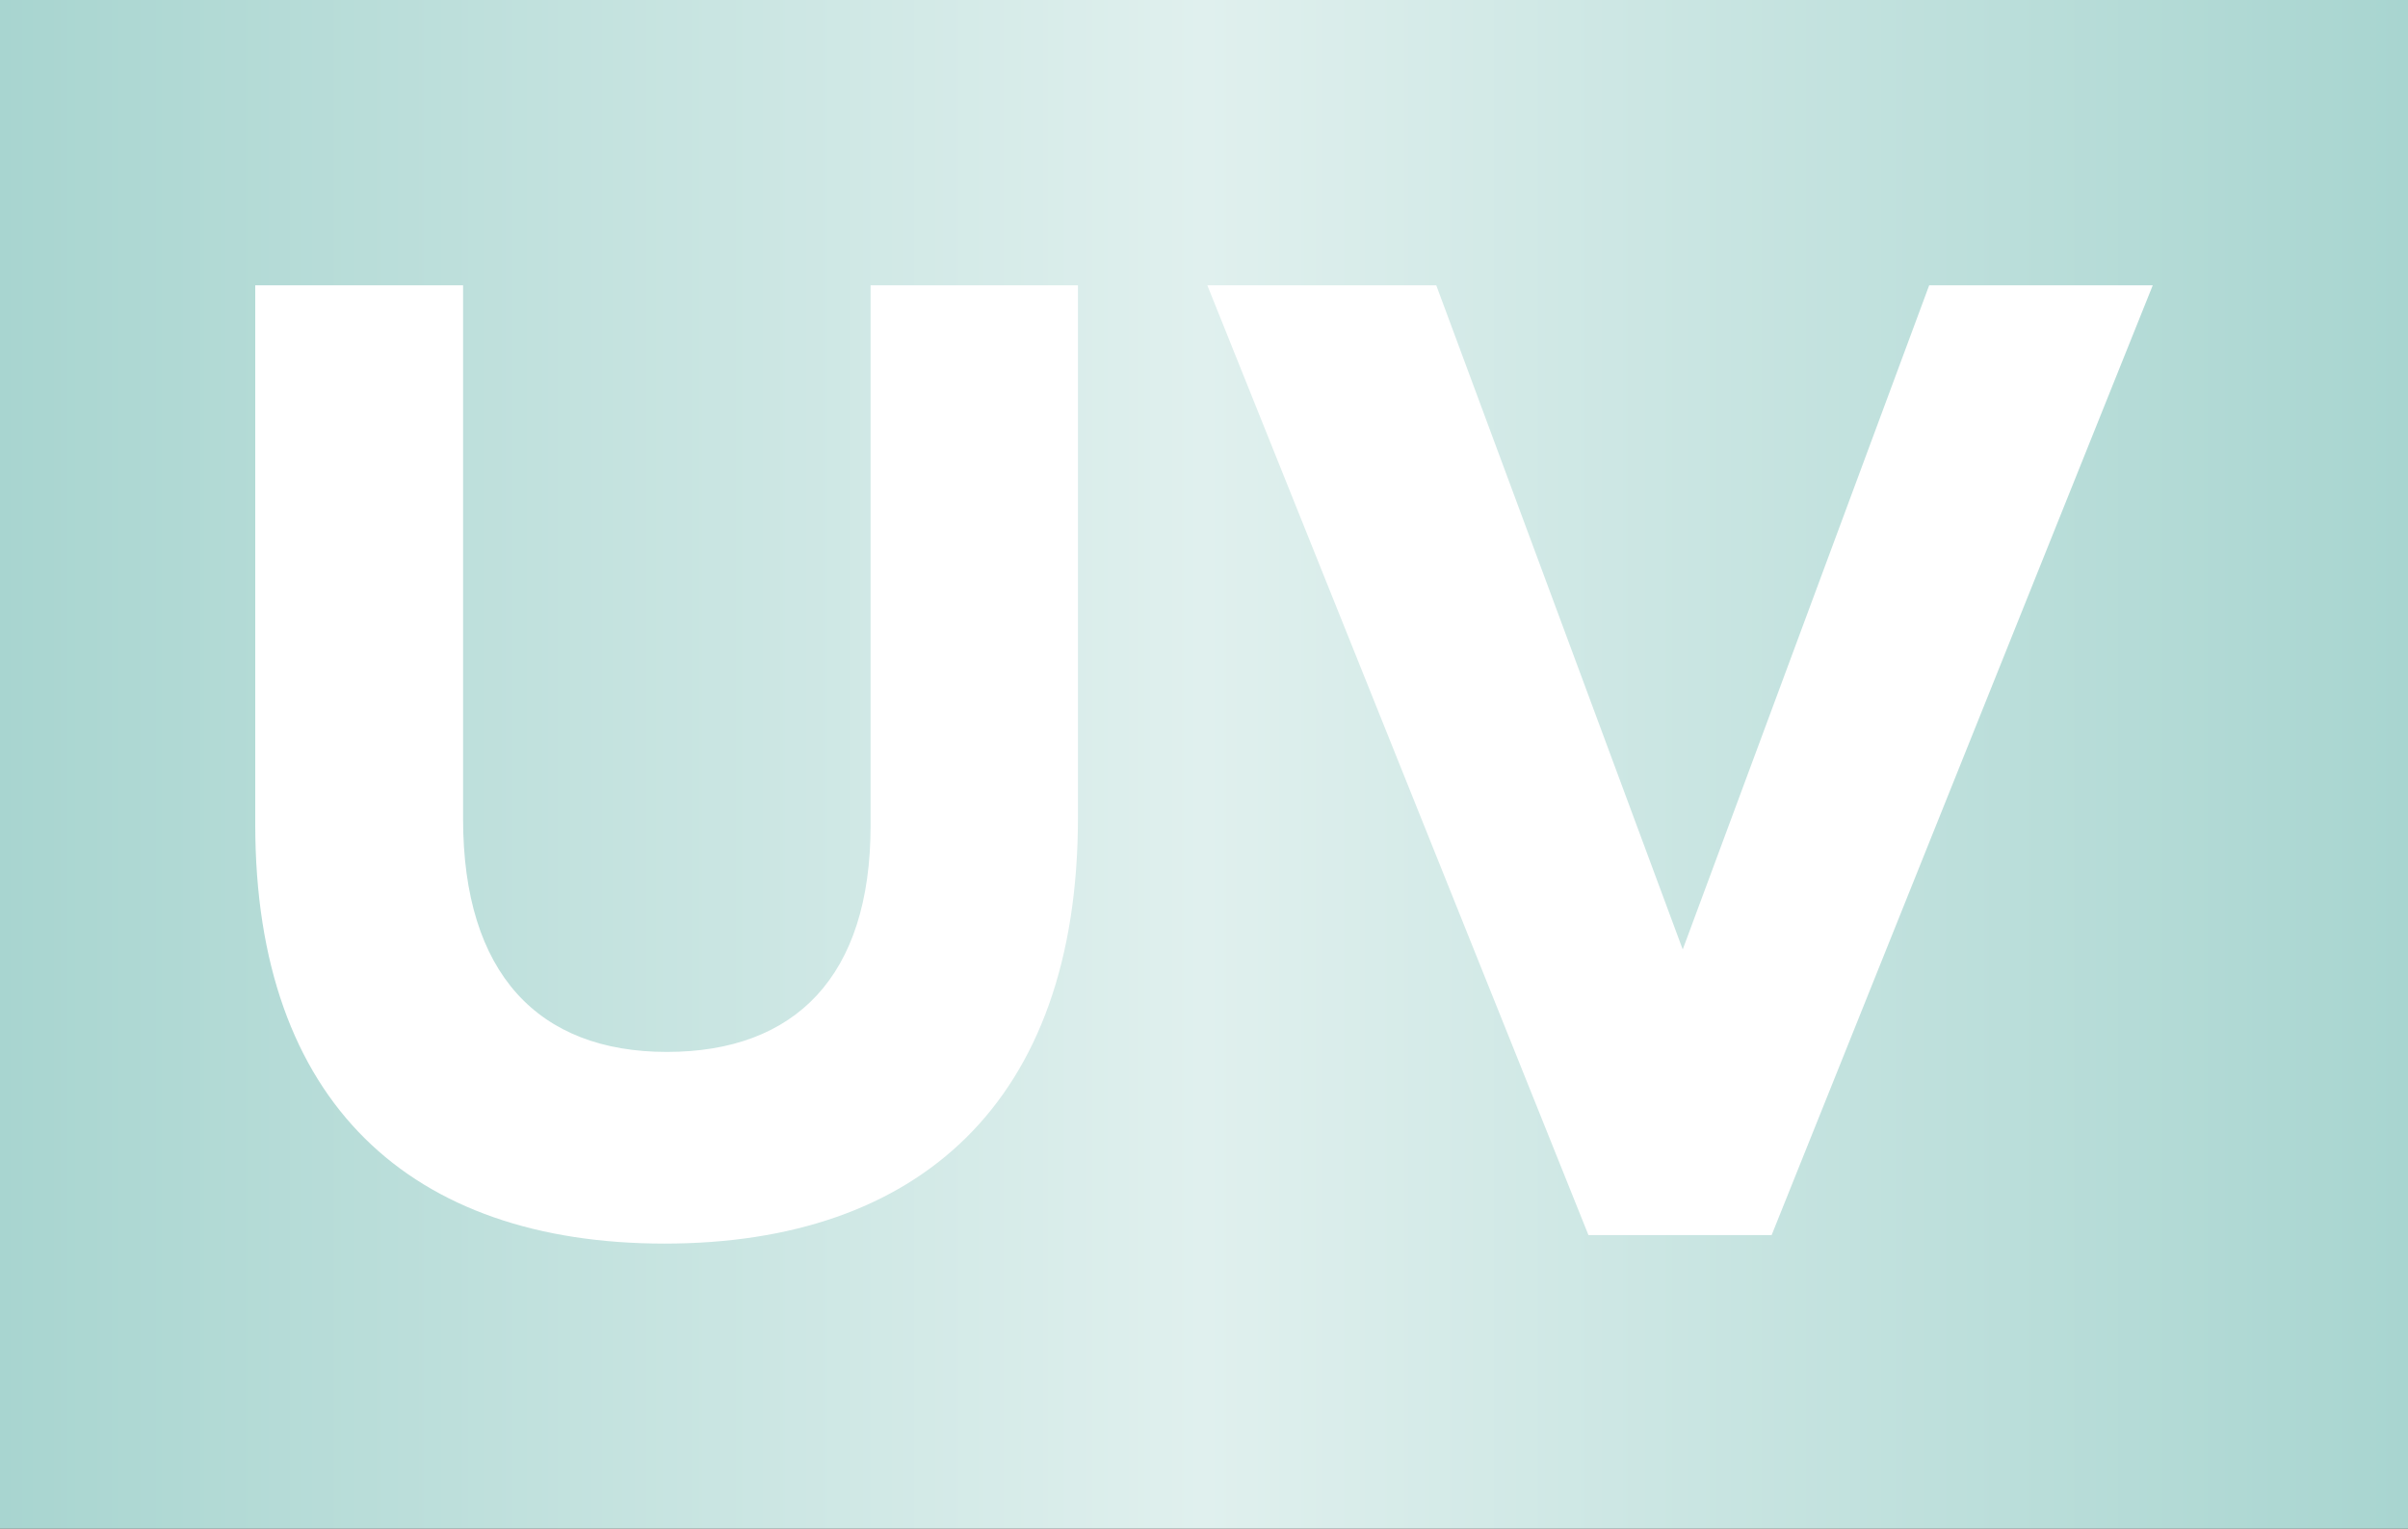 <svg id="Ebene_1" data-name="Ebene 1" xmlns="http://www.w3.org/2000/svg" xmlns:xlink="http://www.w3.org/1999/xlink" viewBox="0 0 260 165"><rect x="0" y="0" width="260" height="165" fill="#333333" stroke="none"/><defs><linearGradient id="Unbenannter_Verlauf_16" y1="82.5" x2="260" y2="82.5" gradientUnits="userSpaceOnUse"><stop offset="0" stop-color="#a8d5d0"/><stop offset="0.5" stop-color="#e0f0ee"/><stop offset="1" stop-color="#a8d5d0"/></linearGradient></defs><title>Farbe-UV</title><rect width="260" height="165" style="fill:url(#Unbenannter_Verlauf_16)"/><path d="M27.56,89V30.8H50V88.39c0,16.72,8.14,25.16,22,25.16s22-8.15,22-24.43V30.8h22.39V88.24c0,30.83-17.3,46-44.64,46S27.56,119.07,27.56,89Z" style="fill:#fff"/><path d="M130.36,30.8h24.72l26.61,71.69L208.3,30.8h24.14L191.29,133.32H171.51Z" style="fill:#fff"/></svg>